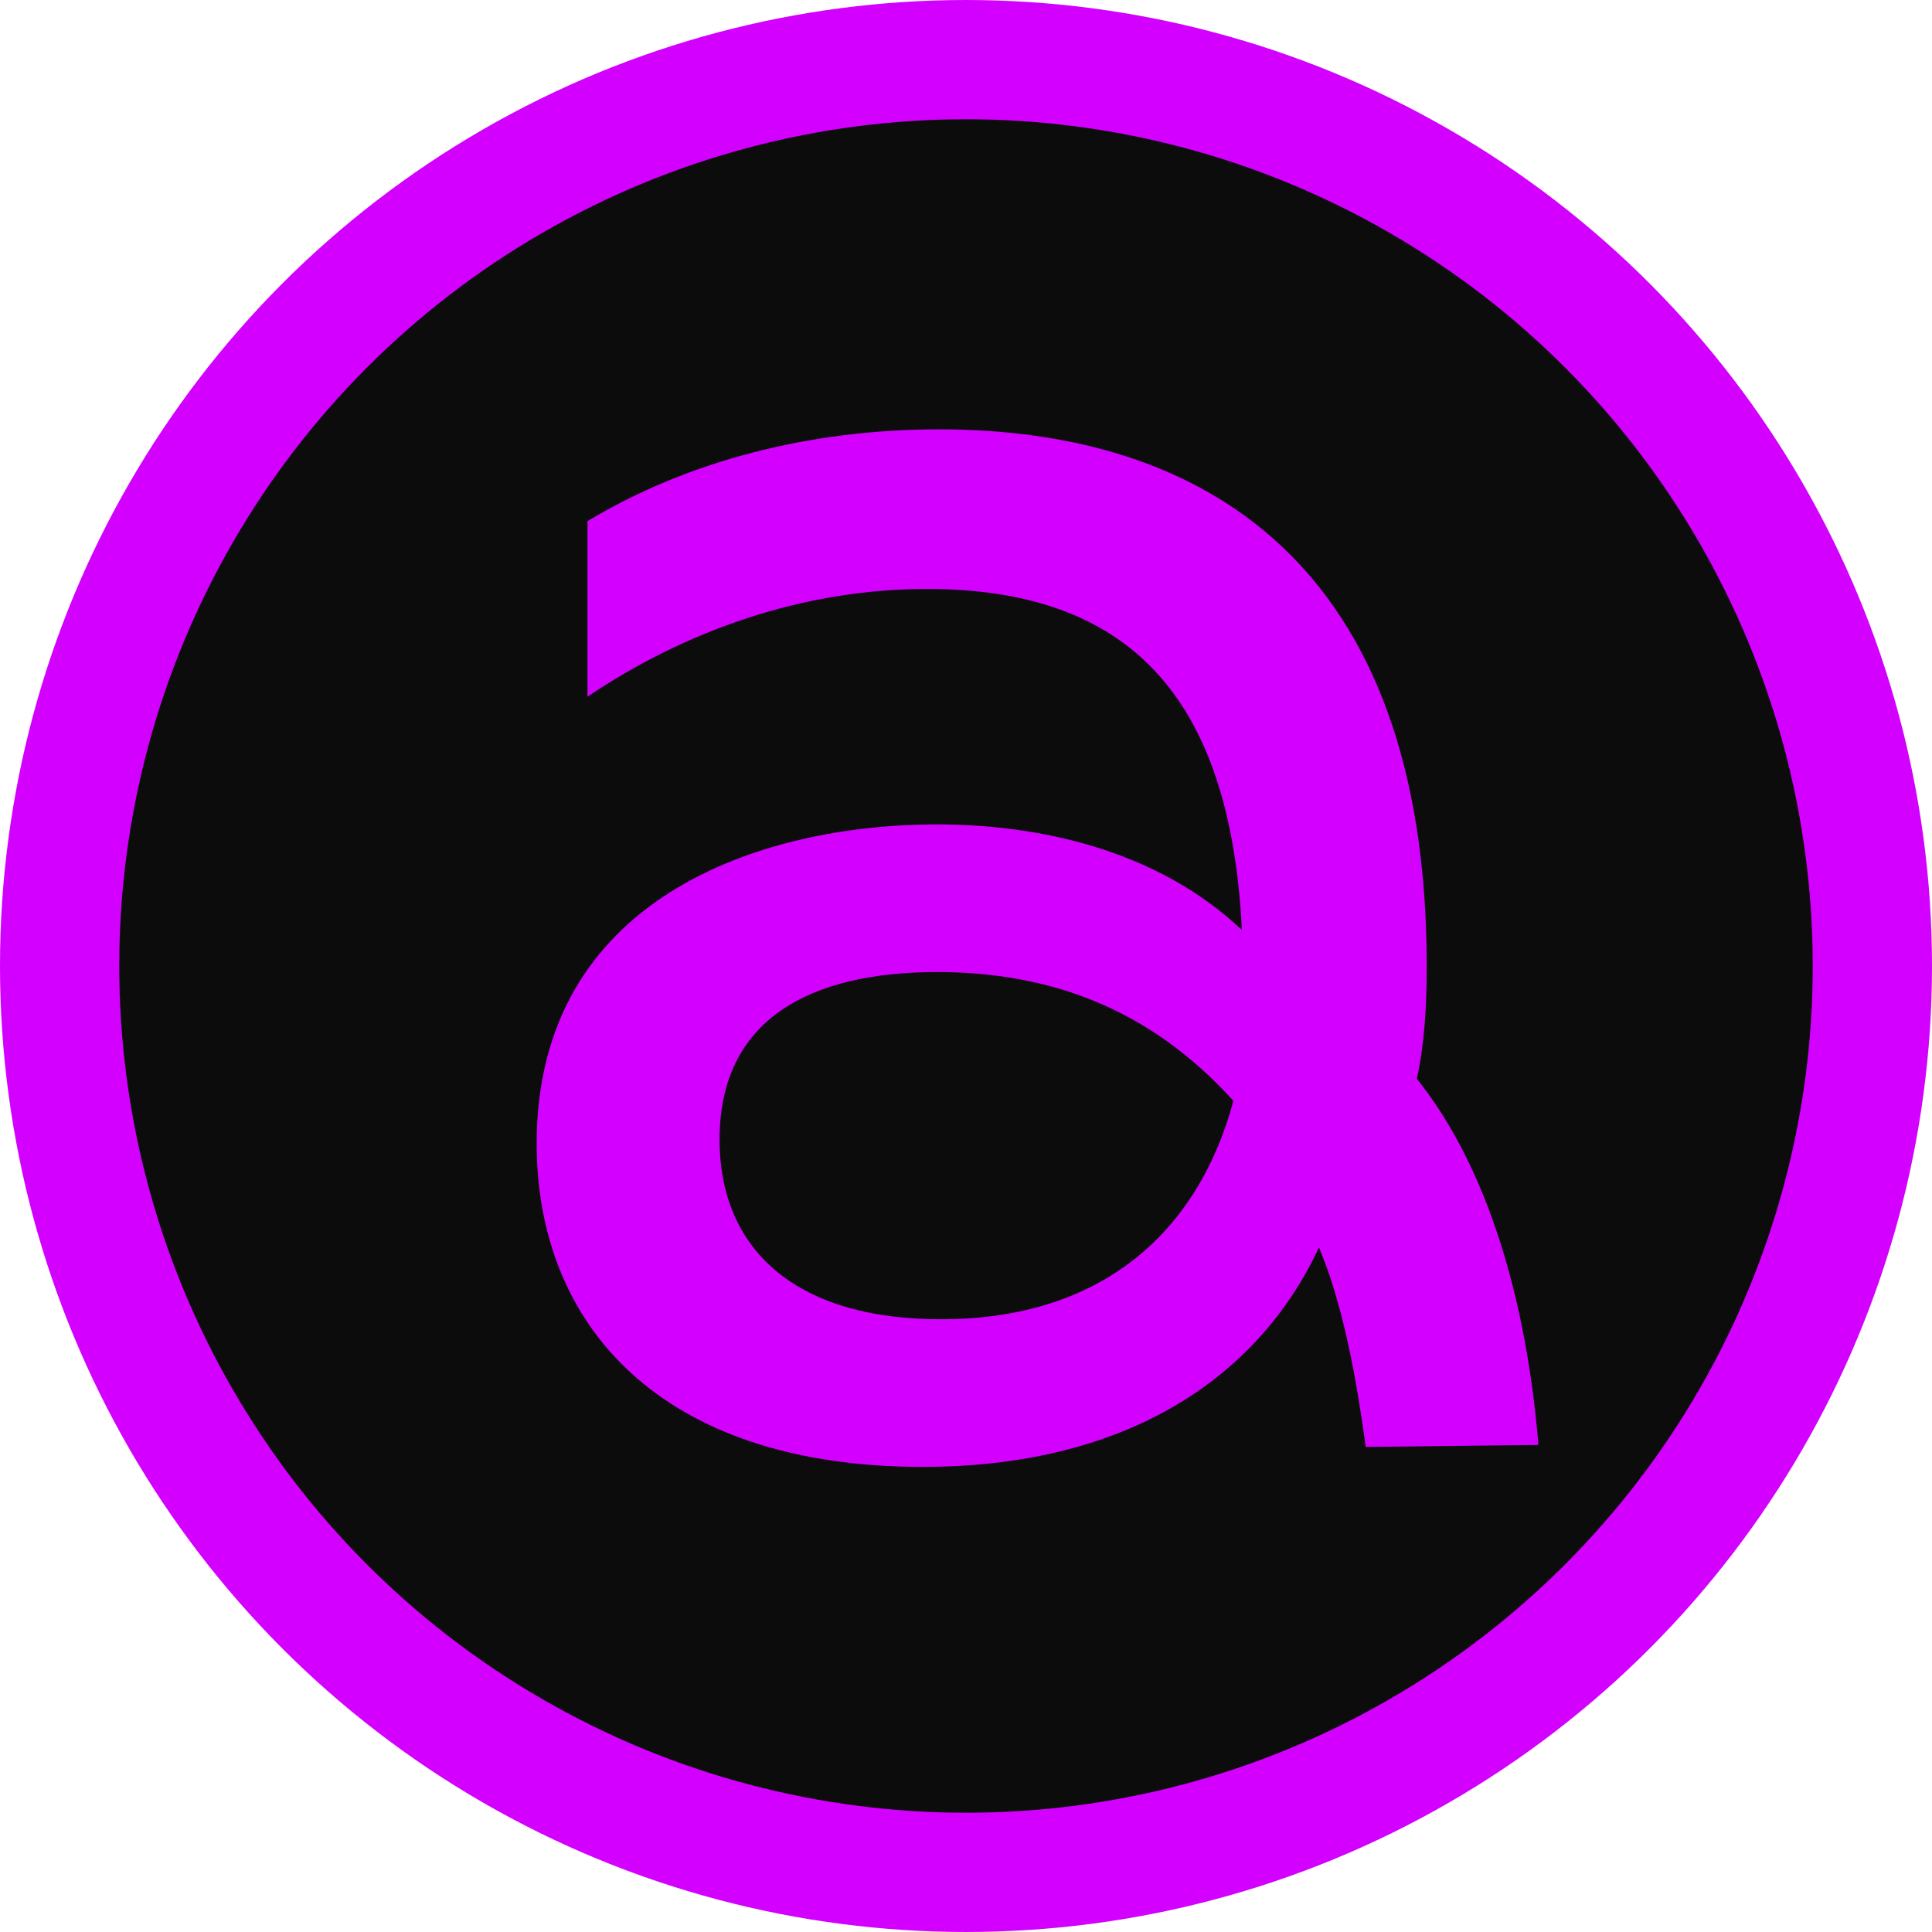 <svg xmlns="http://www.w3.org/2000/svg" width="162" height="162" viewBox="0 0 162 162" fill="none"><circle cx="81" cy="81" r="76" fill="#0C0C0C" stroke="#D300FF" stroke-width="10"></circle><path d="M118.801 90.458C124.047 96.983 127.853 107.351 129 121.16L114.516 121.327C113.624 114.745 112.469 109.062 110.599 104.605C105.248 116.016 93.871 123 77.371 123C55.222 123 45 110.955 45 95.898C45 75.317 63.741 69.126 78.564 69.126C86.886 69.126 96.904 71.144 104.132 77.981C103.154 58.151 94.431 49.384 77.715 49.384C67.322 49.384 57.44 52.897 49.261 58.42V43.697C57.61 38.678 67.832 36 78.738 36C100.717 36 119.631 47.043 119.631 81.008C119.631 84.578 119.415 87.727 118.801 90.458ZM103.421 92.309C96.397 84.528 87.975 81.509 78.568 81.509C67.832 81.509 60.337 85.522 60.337 95.564C60.337 104.43 66.302 110.621 78.908 110.621C92.399 110.621 100.458 103.307 103.421 92.309Z" fill="#D300FF"></path></svg>